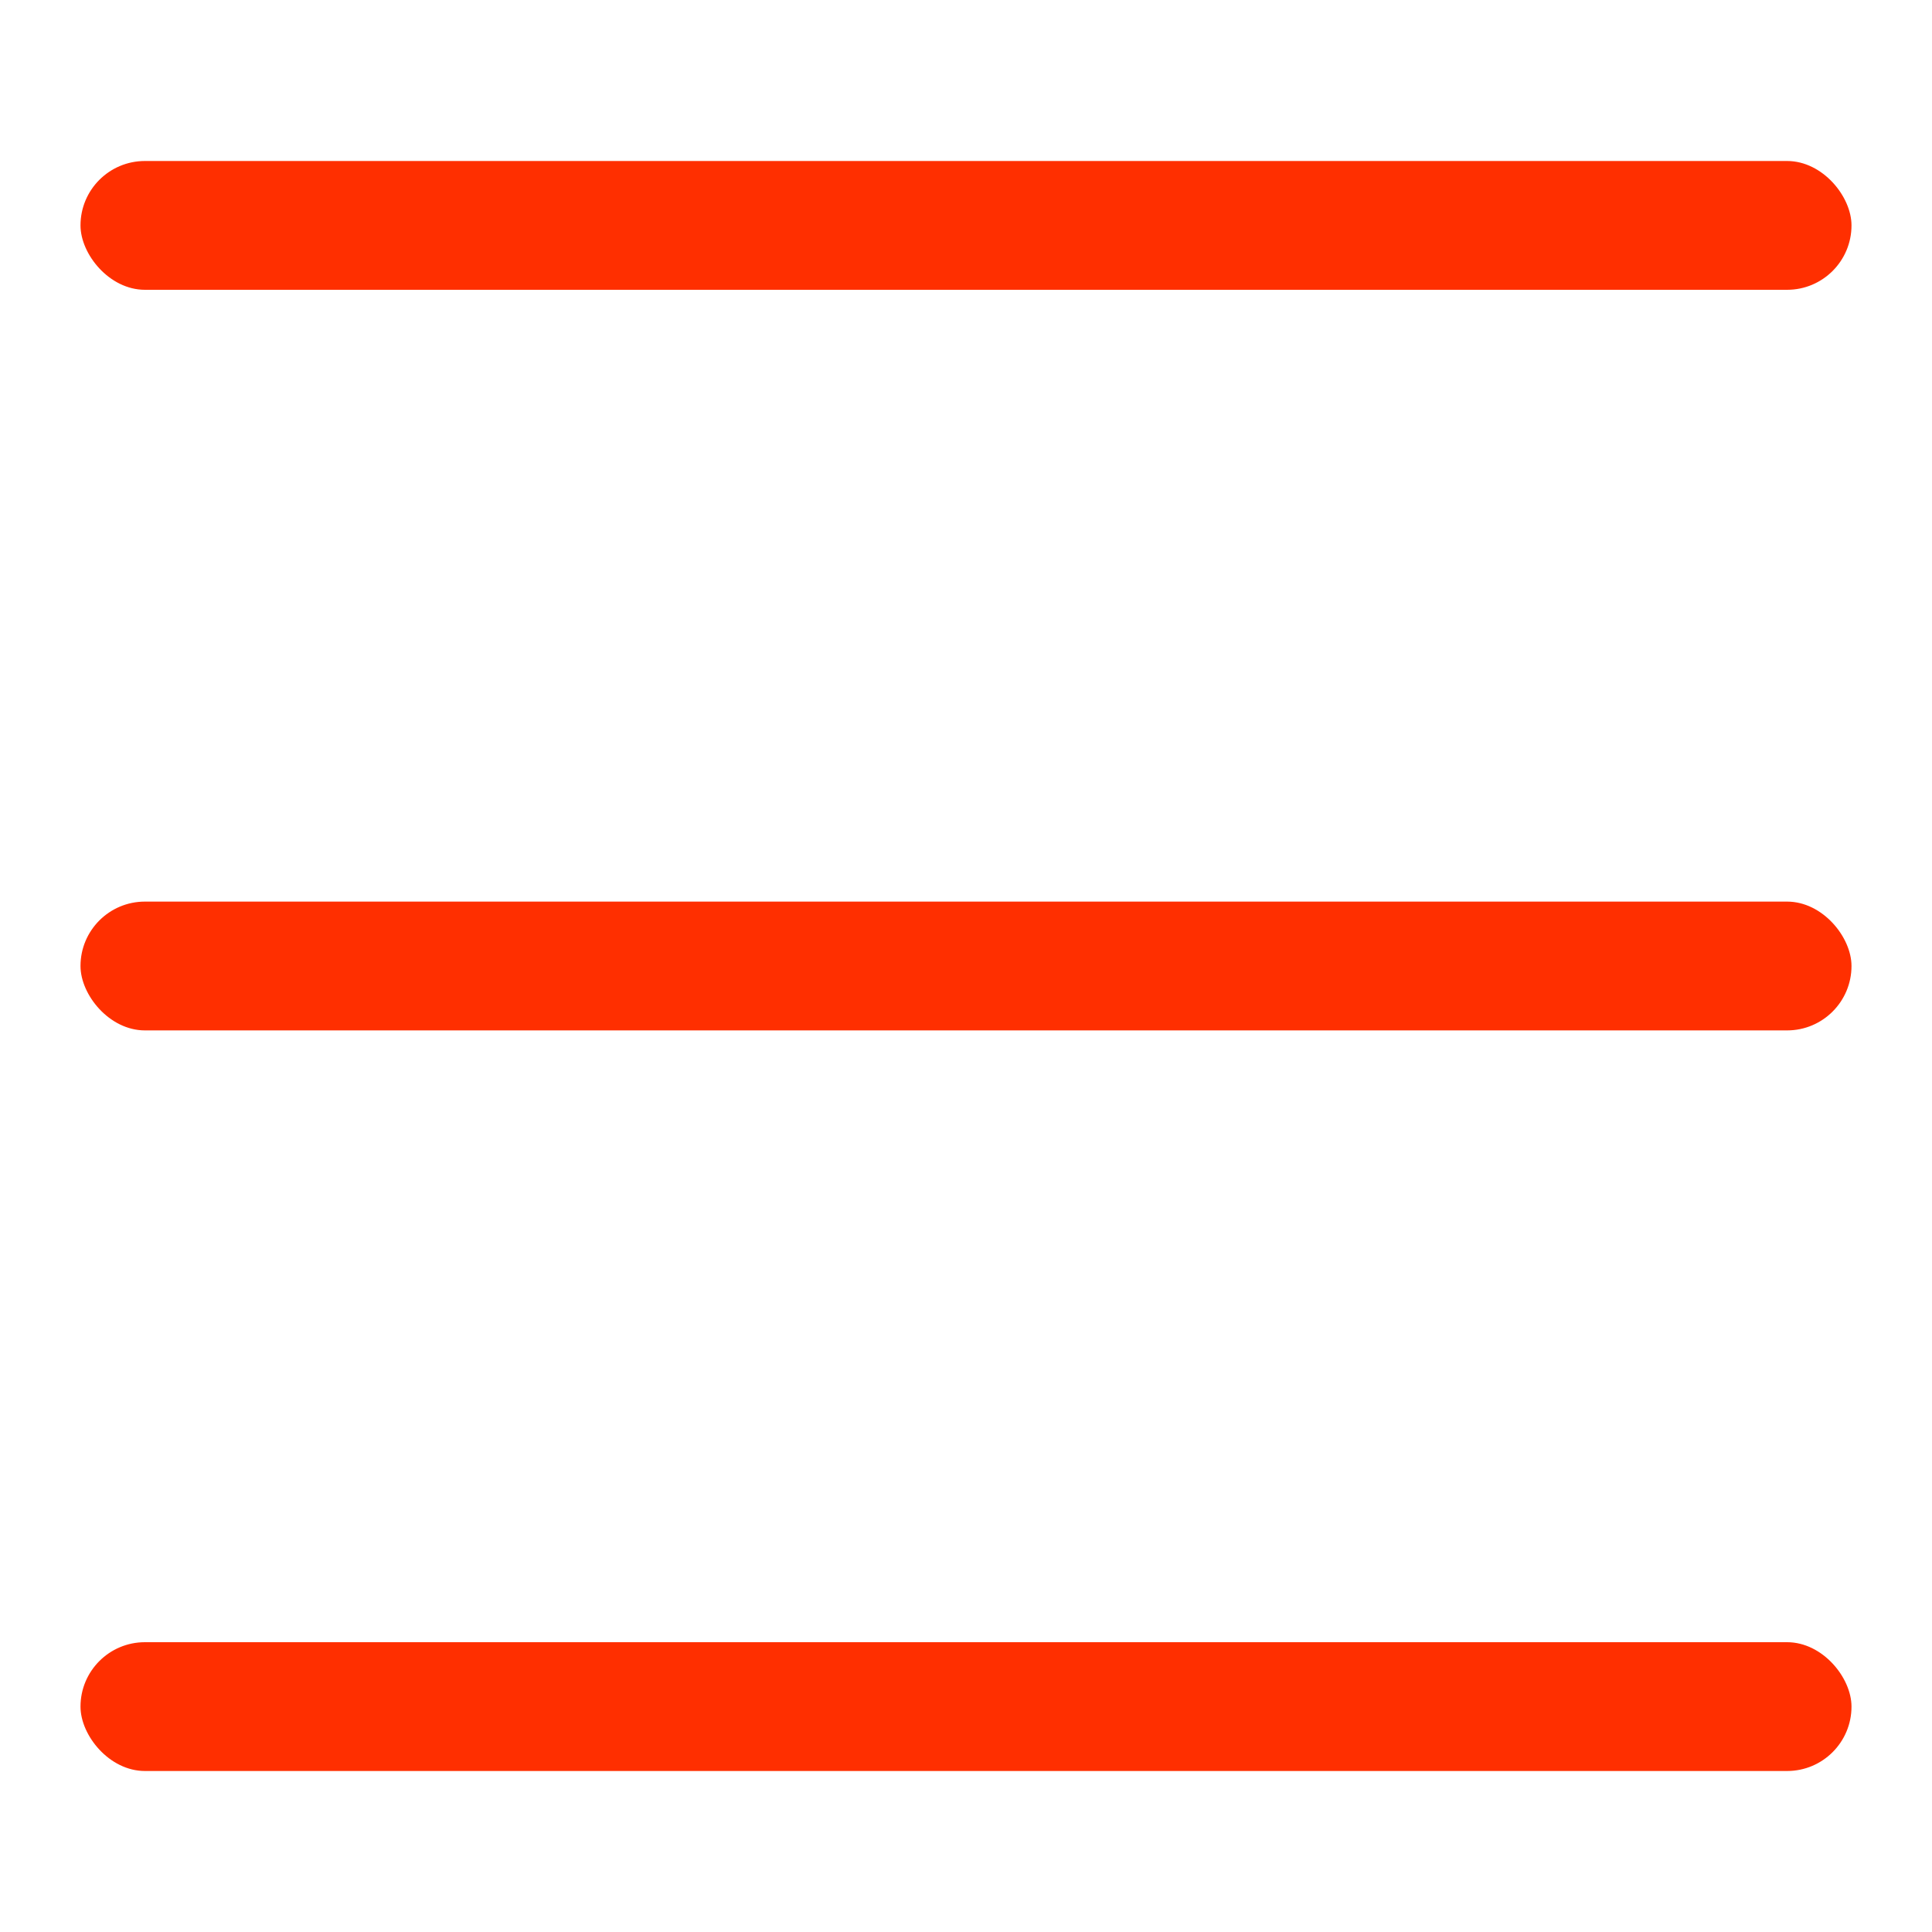 <svg width="24" height="24" viewBox="0 0 24 24" fill="none" xmlns="http://www.w3.org/2000/svg">
<rect x="1" y="2" width="22" height="1.6" rx="0.8" fill="#FF2F00"/>
<rect x="1" y="11.2" width="22" height="1.6" rx="0.8" fill="#FF2F00"/>
<rect x="1" y="20.4" width="22" height="1.6" rx="0.8" fill="#FF2F00"/>
</svg>
